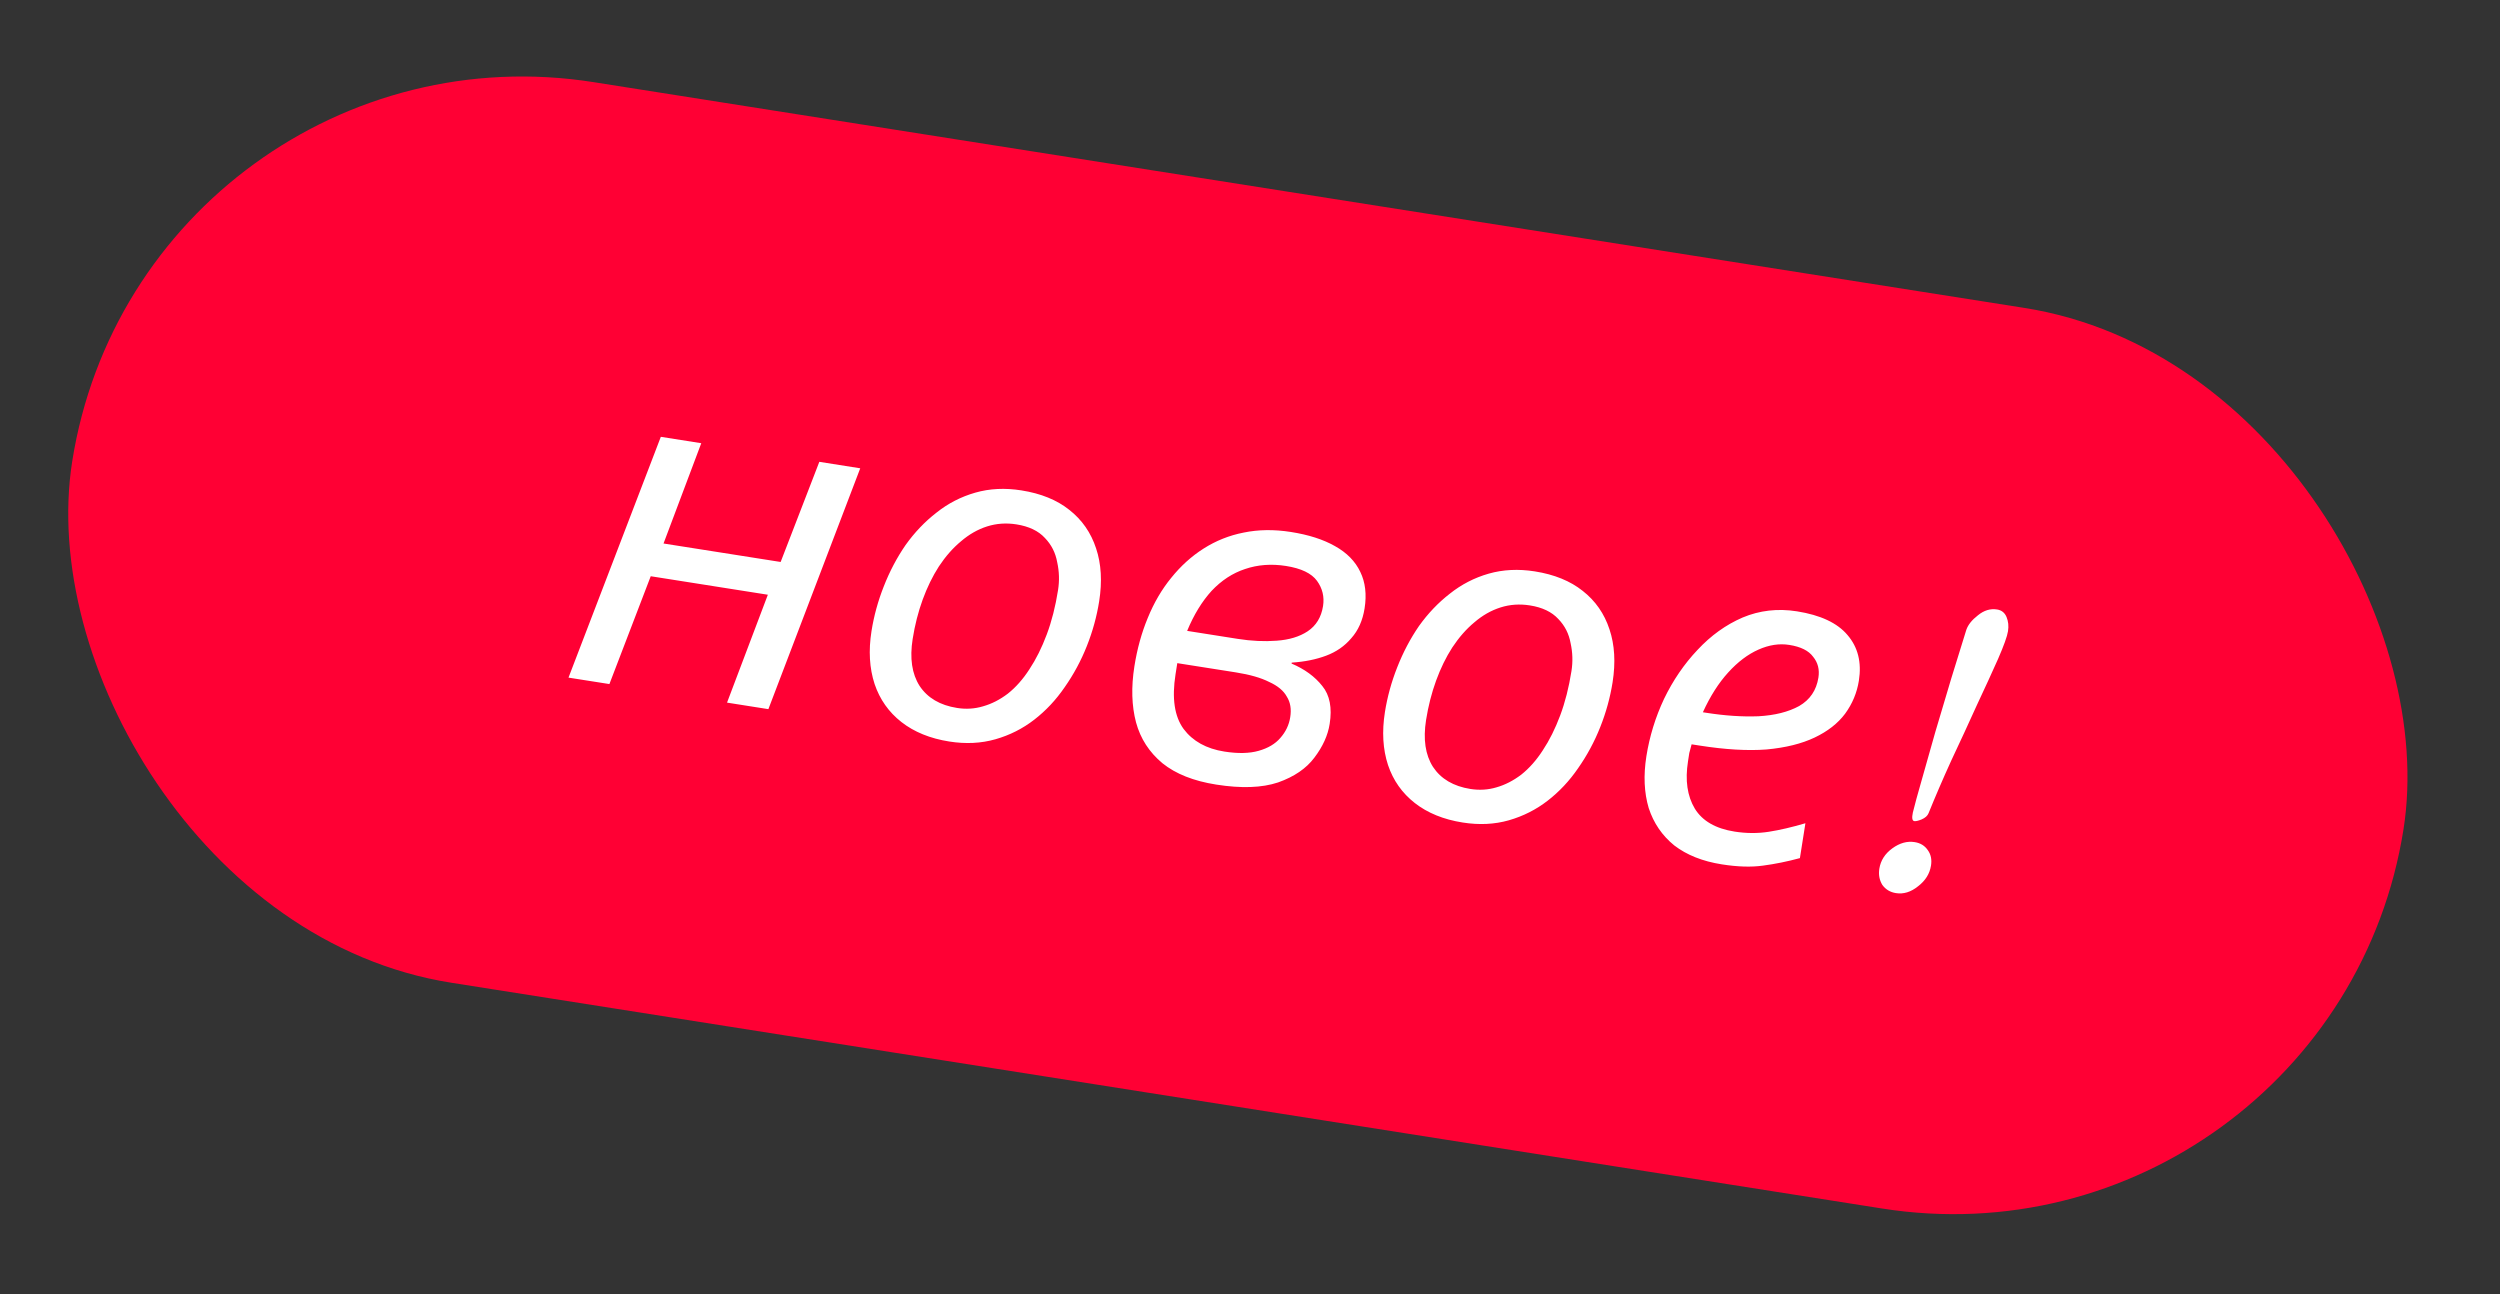 <?xml version="1.0" encoding="UTF-8"?> <svg xmlns="http://www.w3.org/2000/svg" width="85" height="44" viewBox="0 0 85 44" fill="none"><rect x="0" y="0" width="85" height="44" fill="#333333" stroke="none"/><rect x="4.871" y="0.377" width="80.245" height="31" rx="15.5" transform="rotate(8.967 4.871 0.377)" fill="#FF0034"></rect><path d="M19.329 23.039L22.468 14.852L23.843 15.069L22.56 18.479L26.542 19.107L27.857 15.702L29.248 15.922L26.125 24.111L24.719 23.889L26.107 20.221L22.125 19.592L20.72 23.258L19.329 23.039ZM32.278 25.212C31.625 25.109 31.082 24.888 30.649 24.55C30.217 24.212 29.913 23.78 29.736 23.256C29.561 22.72 29.526 22.121 29.631 21.457C29.713 20.941 29.852 20.434 30.049 19.936C30.248 19.427 30.495 18.959 30.79 18.53C31.095 18.103 31.444 17.737 31.837 17.432C32.233 17.116 32.674 16.889 33.16 16.75C33.646 16.61 34.169 16.585 34.727 16.673C35.391 16.778 35.934 16.998 36.356 17.335C36.788 17.673 37.092 18.11 37.267 18.645C37.443 19.17 37.478 19.769 37.372 20.443C37.29 20.96 37.151 21.467 36.953 21.965C36.756 22.463 36.504 22.93 36.197 23.368C35.903 23.797 35.559 24.164 35.165 24.469C34.772 24.774 34.332 24.996 33.845 25.135C33.359 25.274 32.837 25.3 32.278 25.212ZM32.539 24.07C32.845 24.119 33.139 24.1 33.423 24.015C33.717 23.932 33.999 23.788 34.269 23.582C34.54 23.366 34.783 23.091 34.998 22.758C35.225 22.416 35.422 22.02 35.59 21.571C35.758 21.123 35.886 20.619 35.974 20.061C36.024 19.745 36.014 19.43 35.945 19.117C35.888 18.795 35.748 18.519 35.525 18.289C35.304 18.049 34.982 17.896 34.561 17.829C34.213 17.774 33.88 17.797 33.562 17.898C33.244 17.999 32.947 18.169 32.672 18.406C32.398 18.633 32.148 18.917 31.922 19.259C31.707 19.593 31.524 19.969 31.371 20.387C31.219 20.806 31.105 21.252 31.03 21.727C30.927 22.38 31.005 22.91 31.265 23.319C31.535 23.728 31.96 23.979 32.539 24.07ZM41.352 26.676C40.583 26.555 39.974 26.313 39.523 25.95C39.075 25.577 38.775 25.114 38.625 24.561C38.476 23.998 38.458 23.363 38.569 22.657C38.662 22.067 38.813 21.518 39.023 21.012C39.234 20.494 39.5 20.04 39.821 19.647C40.144 19.245 40.51 18.914 40.918 18.654C41.338 18.386 41.793 18.204 42.283 18.108C42.786 18.004 43.321 17.997 43.89 18.087C44.491 18.181 44.989 18.341 45.386 18.566C45.793 18.792 46.081 19.086 46.251 19.447C46.422 19.798 46.471 20.211 46.396 20.685C46.331 21.096 46.181 21.434 45.944 21.699C45.719 21.966 45.434 22.164 45.089 22.293C44.745 22.422 44.355 22.501 43.918 22.529L43.913 22.561C44.359 22.75 44.707 23.005 44.959 23.325C45.212 23.635 45.296 24.064 45.209 24.612C45.148 25.002 44.974 25.385 44.688 25.761C44.414 26.128 44.003 26.409 43.454 26.603C42.906 26.786 42.206 26.811 41.352 26.676ZM41.627 25.553C42.09 25.626 42.481 25.618 42.797 25.527C43.114 25.437 43.358 25.292 43.53 25.092C43.714 24.884 43.827 24.648 43.868 24.384C43.912 24.11 43.873 23.877 43.752 23.686C43.643 23.485 43.443 23.318 43.151 23.186C42.87 23.044 42.493 22.936 42.019 22.861L40.028 22.547C40.02 22.6 40.01 22.663 39.998 22.737C39.988 22.8 39.978 22.863 39.968 22.926C39.84 23.738 39.931 24.357 40.242 24.784C40.554 25.2 41.016 25.457 41.627 25.553ZM42.086 21.722C42.549 21.795 42.989 21.816 43.404 21.784C43.83 21.754 44.182 21.648 44.459 21.465C44.748 21.273 44.923 20.987 44.983 20.608C45.033 20.292 44.964 20.006 44.778 19.749C44.592 19.493 44.24 19.324 43.724 19.243C43.229 19.165 42.764 19.199 42.331 19.347C41.909 19.486 41.53 19.733 41.193 20.091C40.867 20.45 40.59 20.902 40.363 21.45L42.086 21.722ZM49.734 27.966C49.081 27.863 48.538 27.642 48.105 27.304C47.673 26.966 47.368 26.535 47.192 26.01C47.017 25.475 46.982 24.875 47.087 24.212C47.169 23.695 47.308 23.188 47.505 22.69C47.704 22.182 47.951 21.713 48.245 21.285C48.55 20.858 48.9 20.491 49.293 20.186C49.689 19.871 50.13 19.643 50.616 19.504C51.102 19.365 51.625 19.339 52.183 19.427C52.847 19.532 53.39 19.753 53.812 20.09C54.244 20.428 54.548 20.864 54.723 21.399C54.899 21.924 54.934 22.523 54.828 23.198C54.746 23.714 54.607 24.221 54.409 24.719C54.212 25.217 53.96 25.685 53.653 26.123C53.359 26.551 53.015 26.918 52.621 27.223C52.227 27.528 51.788 27.75 51.301 27.89C50.815 28.029 50.292 28.054 49.734 27.966ZM49.995 26.825C50.301 26.873 50.595 26.855 50.879 26.77C51.172 26.687 51.454 26.542 51.724 26.337C51.996 26.12 52.239 25.845 52.454 25.512C52.681 25.17 52.878 24.775 53.046 24.326C53.214 23.877 53.342 23.374 53.43 22.815C53.48 22.499 53.47 22.185 53.401 21.871C53.344 21.549 53.204 21.273 52.981 21.044C52.76 20.804 52.438 20.65 52.017 20.584C51.669 20.529 51.336 20.552 51.018 20.653C50.699 20.754 50.403 20.923 50.128 21.16C49.854 21.387 49.604 21.672 49.378 22.014C49.163 22.347 48.98 22.723 48.827 23.142C48.675 23.561 48.561 24.007 48.486 24.481C48.383 25.134 48.461 25.665 48.721 26.073C48.991 26.483 49.416 26.733 49.995 26.825ZM58.54 29.388C57.886 29.285 57.348 29.07 56.924 28.744C56.513 28.41 56.223 27.986 56.056 27.474C55.901 26.952 55.874 26.365 55.977 25.712C56.084 25.038 56.283 24.389 56.576 23.765C56.881 23.133 57.26 22.578 57.714 22.098C58.169 21.609 58.681 21.241 59.248 20.996C59.827 20.753 60.443 20.682 61.096 20.785C61.897 20.912 62.47 21.18 62.815 21.591C63.171 22.004 63.3 22.521 63.202 23.142C63.137 23.553 62.981 23.928 62.733 24.267C62.487 24.596 62.142 24.865 61.699 25.076C61.255 25.287 60.71 25.422 60.063 25.482C59.418 25.531 58.659 25.487 57.784 25.349L57.515 25.307C57.49 25.4 57.464 25.498 57.436 25.602C57.42 25.707 57.405 25.802 57.392 25.886C57.29 26.529 57.367 27.065 57.624 27.494C57.882 27.913 58.332 28.173 58.975 28.274C59.375 28.337 59.764 28.339 60.14 28.28C60.517 28.221 60.931 28.124 61.384 27.99L61.197 29.176C60.769 29.292 60.35 29.377 59.942 29.431C59.545 29.487 59.077 29.473 58.54 29.388ZM58.009 24.234C58.641 24.334 59.234 24.374 59.788 24.353C60.343 24.322 60.804 24.206 61.171 24.005C61.539 23.793 61.757 23.471 61.826 23.039C61.869 22.765 61.809 22.529 61.646 22.33C61.495 22.123 61.225 21.988 60.835 21.927C60.498 21.873 60.149 21.926 59.789 22.086C59.429 22.245 59.086 22.504 58.76 22.863C58.433 23.221 58.146 23.673 57.898 24.217L58.009 24.234ZM65.086 27.918C65.014 27.907 64.998 27.809 65.037 27.626C65.099 27.372 65.199 27.003 65.339 26.518C65.48 26.024 65.635 25.479 65.802 24.883C65.982 24.279 66.162 23.674 66.342 23.07C66.533 22.457 66.705 21.904 66.856 21.411C66.915 21.241 67.046 21.078 67.25 20.92C67.456 20.752 67.672 20.686 67.899 20.722C68.053 20.746 68.161 20.831 68.222 20.978C68.283 21.125 68.3 21.286 68.272 21.461C68.245 21.636 68.132 21.95 67.934 22.404C67.737 22.847 67.496 23.373 67.21 23.982C66.934 24.593 66.646 25.217 66.345 25.855C66.054 26.494 65.797 27.092 65.572 27.647C65.537 27.736 65.457 27.808 65.332 27.862C65.22 27.907 65.138 27.926 65.086 27.918ZM64.463 30.366C64.267 30.336 64.113 30.243 64 30.088C63.9 29.924 63.865 29.74 63.898 29.534C63.942 29.256 64.089 29.026 64.339 28.844C64.589 28.662 64.843 28.591 65.1 28.632C65.296 28.663 65.445 28.755 65.547 28.908C65.651 29.051 65.687 29.226 65.654 29.431C65.61 29.709 65.463 29.944 65.211 30.136C64.969 30.33 64.72 30.407 64.463 30.366Z" fill="white"></path></svg> 